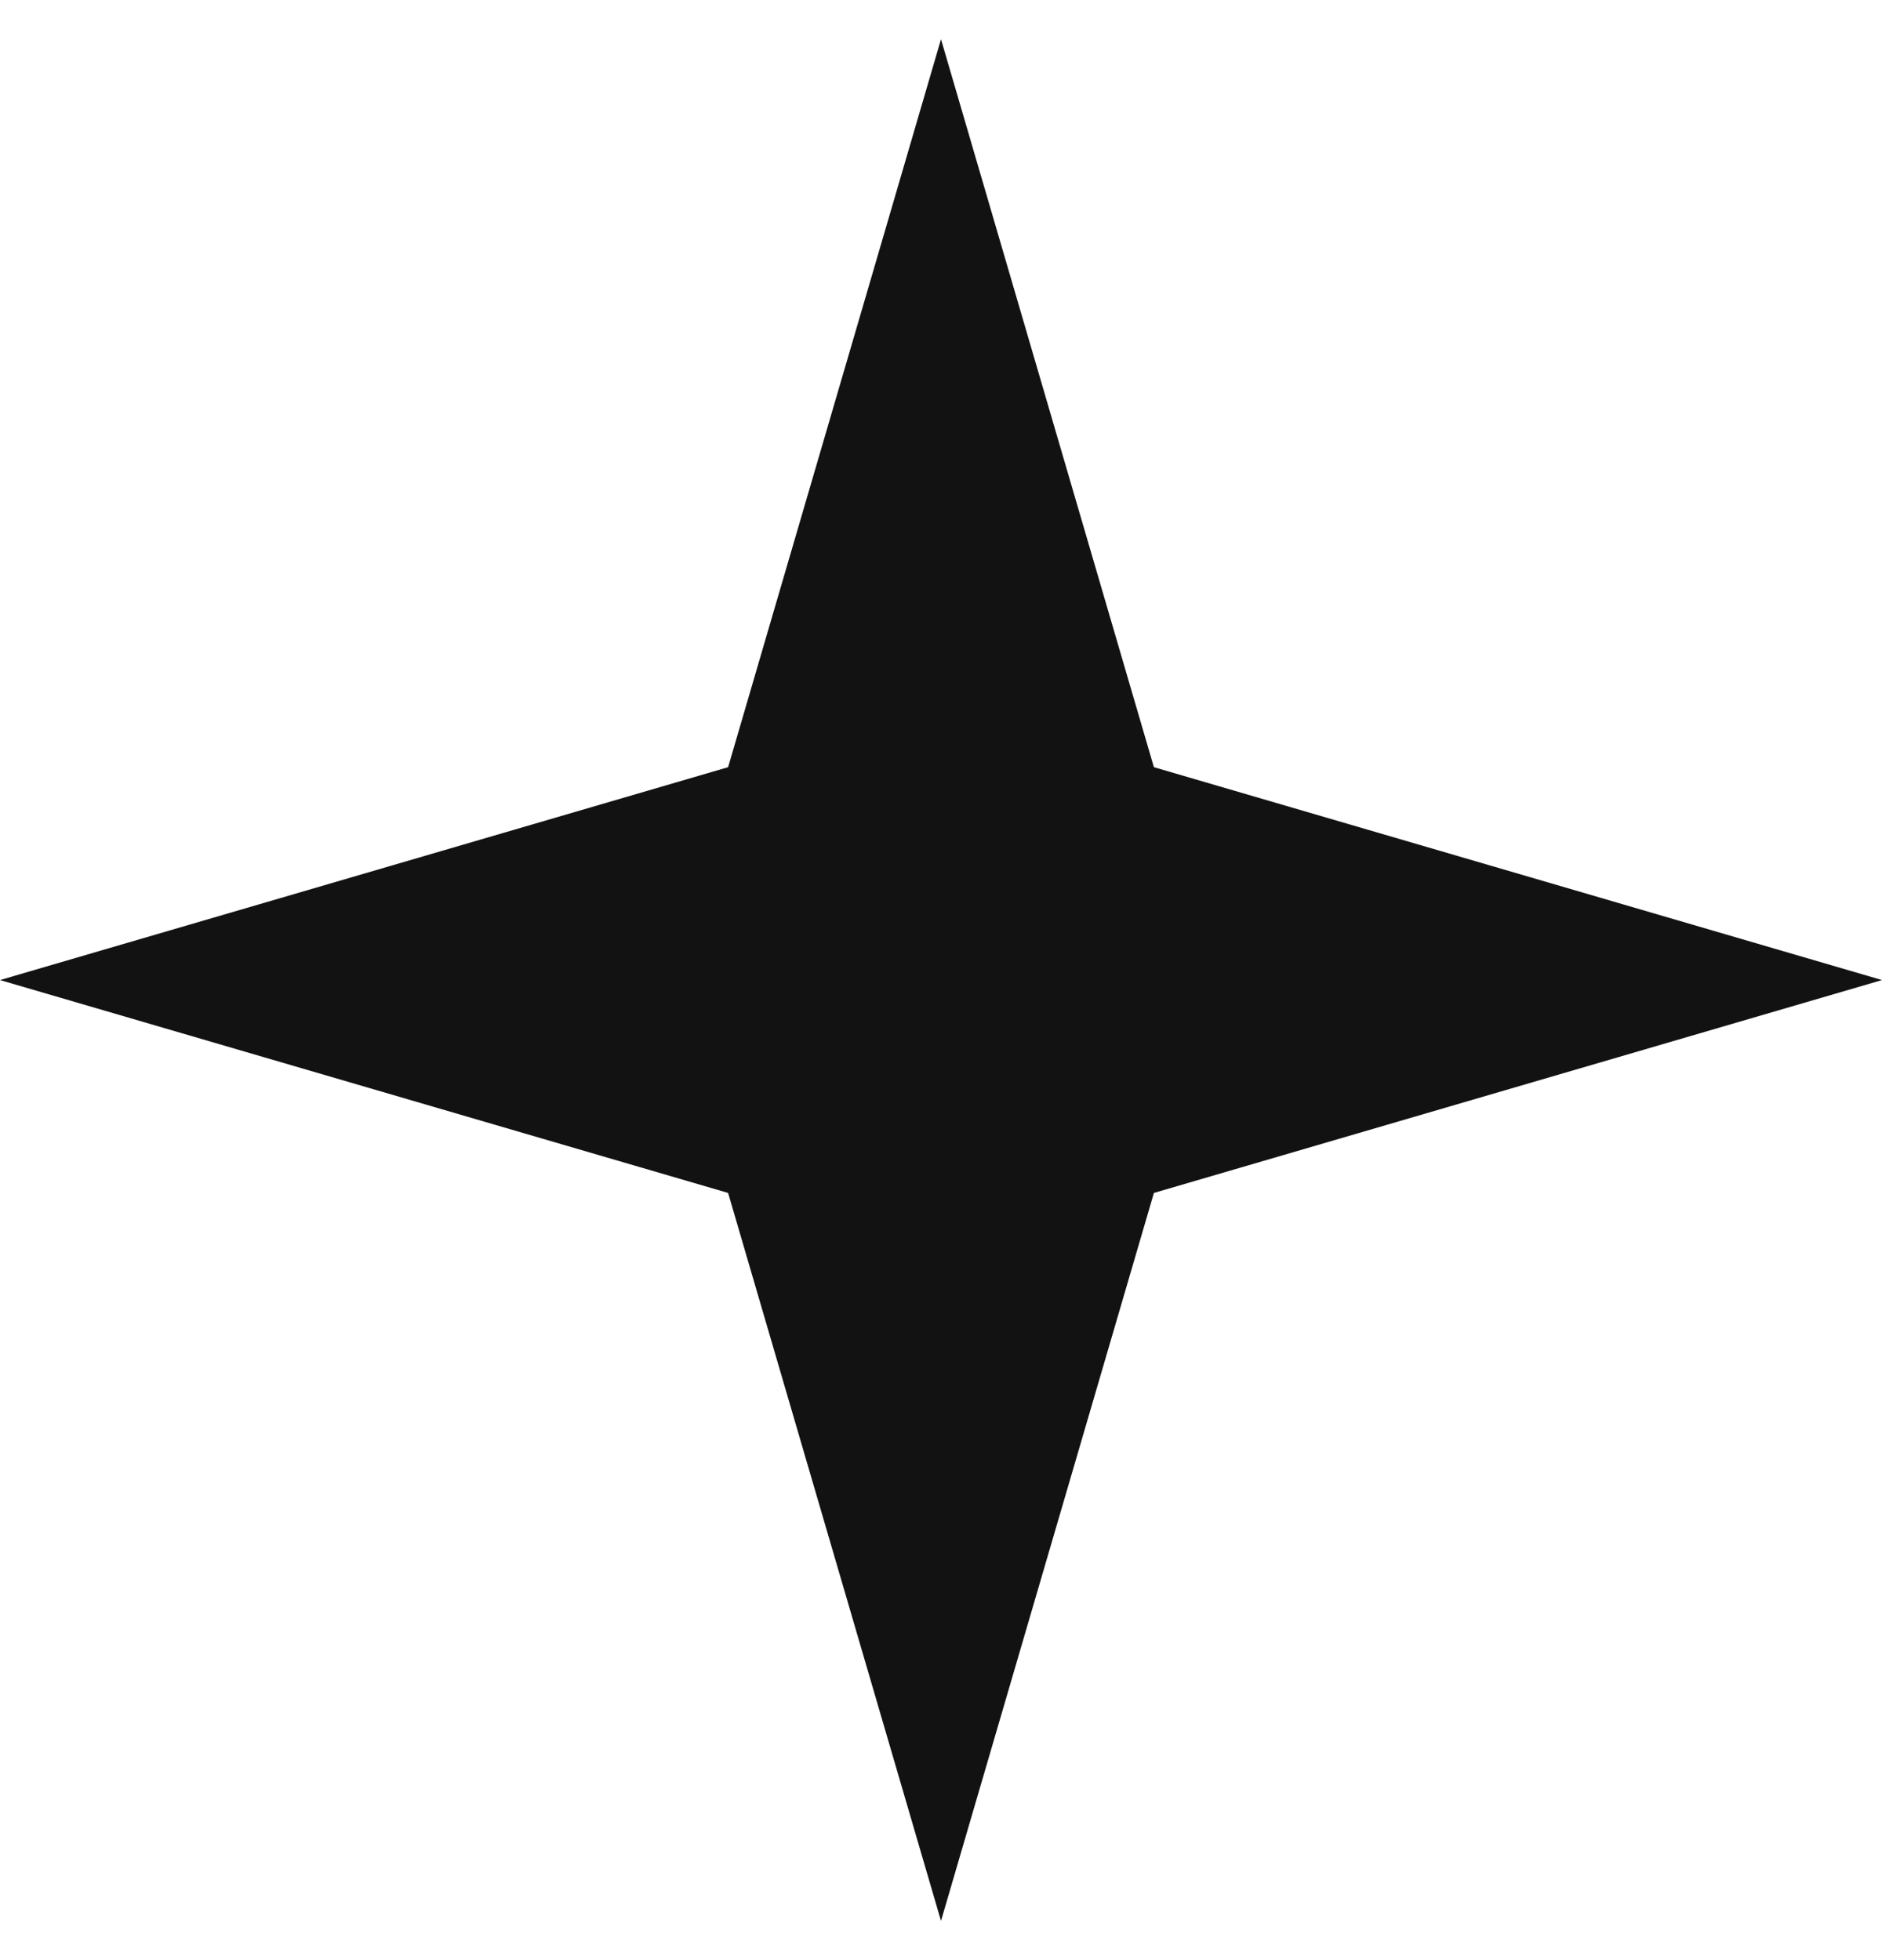 <svg width="24" height="25" viewBox="0 0 24 25" fill="none" xmlns="http://www.w3.org/2000/svg">
<path id="Sparkle" d="M12 0.5L14.715 9.785L24 12.5L14.715 15.215L12 24.5L9.285 15.215L0 12.5L9.285 9.785L12 0.5Z" fill="#121212"/>
</svg>
